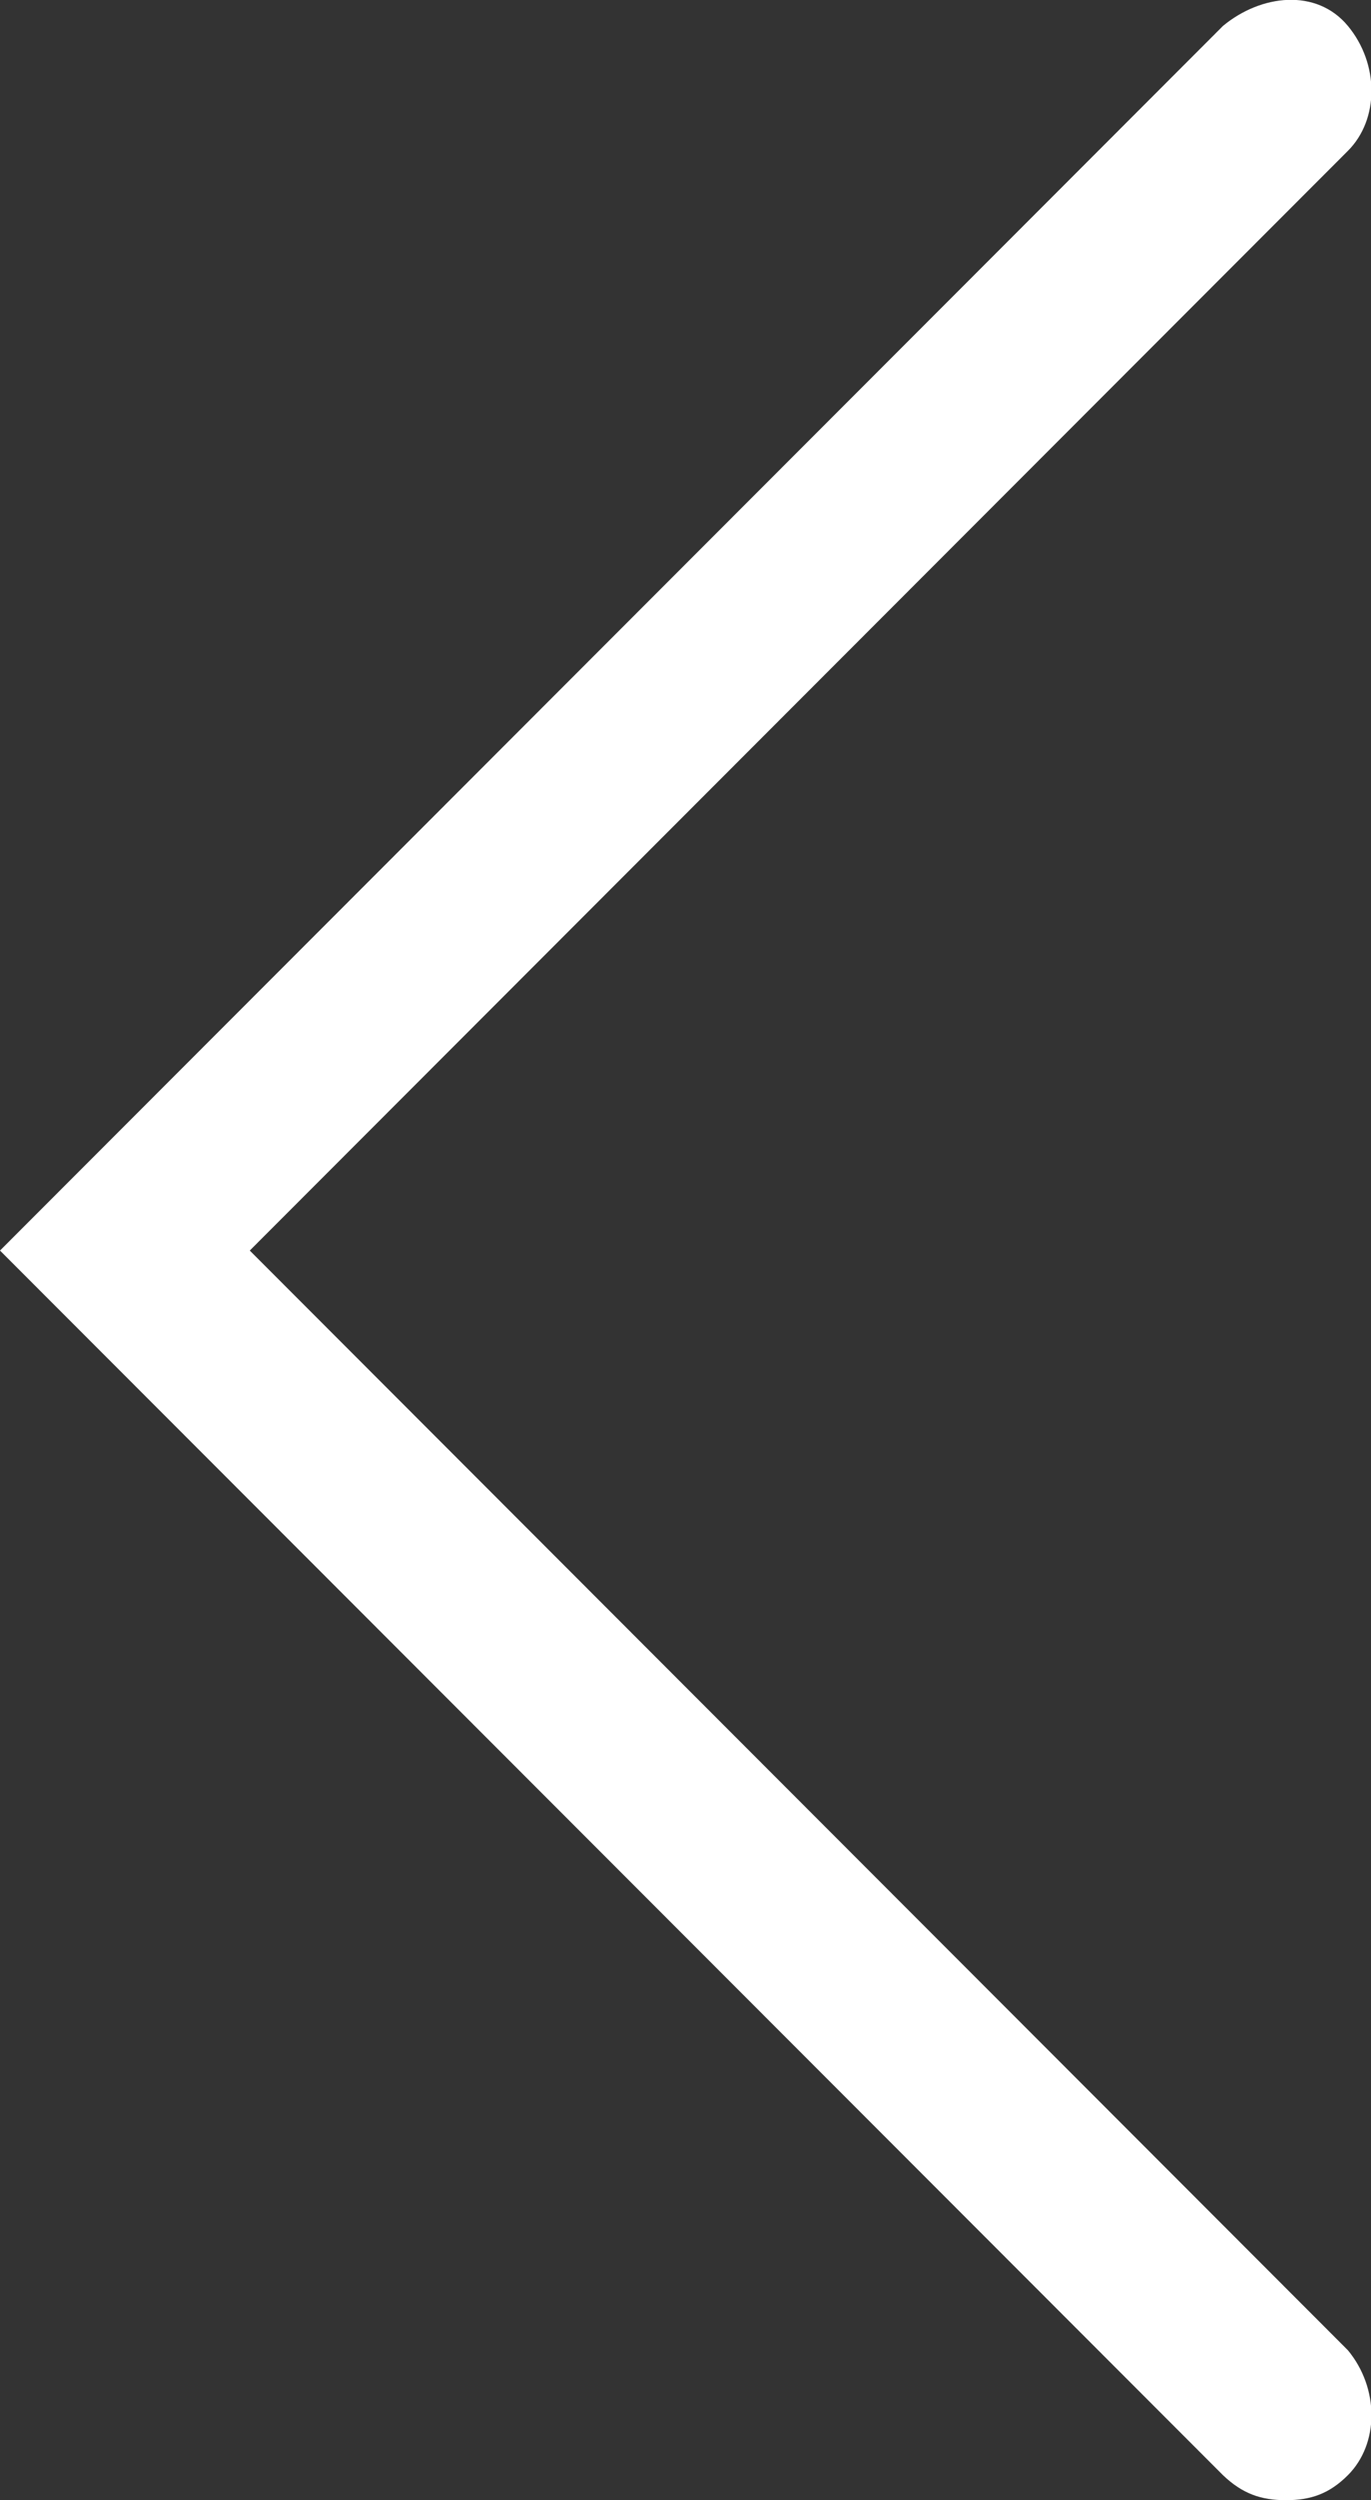 <?xml version="1.0" encoding="utf-8"?>
<!-- Generator: Adobe Illustrator 18.1.1, SVG Export Plug-In . SVG Version: 6.00 Build 0)  -->
<svg version="1.1" id="Layer_1" xmlns="http://www.w3.org/2000/svg" xmlns:xlink="http://www.w3.org/1999/xlink" x="0px" y="0px"
	 viewBox="89.5 6.6 148.2 270.1" enable-background="new 89.5 6.6 148.2 270.1" xml:space="preserve">
<rect x="89.5" y="6.6" width="148.2" height="270.1" fill="#333333" stroke="none"/>
<path fill="#FFFFFF" d="M228.5,276.7c2.7,0,4.7-0.7,6.7-2.7c3.4-3.4,3.4-9.4,0-13.5L116.5,141.7L235.2,22.9c3.4-3.4,3.4-9.4,0-13.5
	c-3.4-4.1-9.4-3.4-13.5,0L89.5,141.7L221.7,274C223.8,276,225.8,276.7,228.5,276.7z"/>
</svg>

